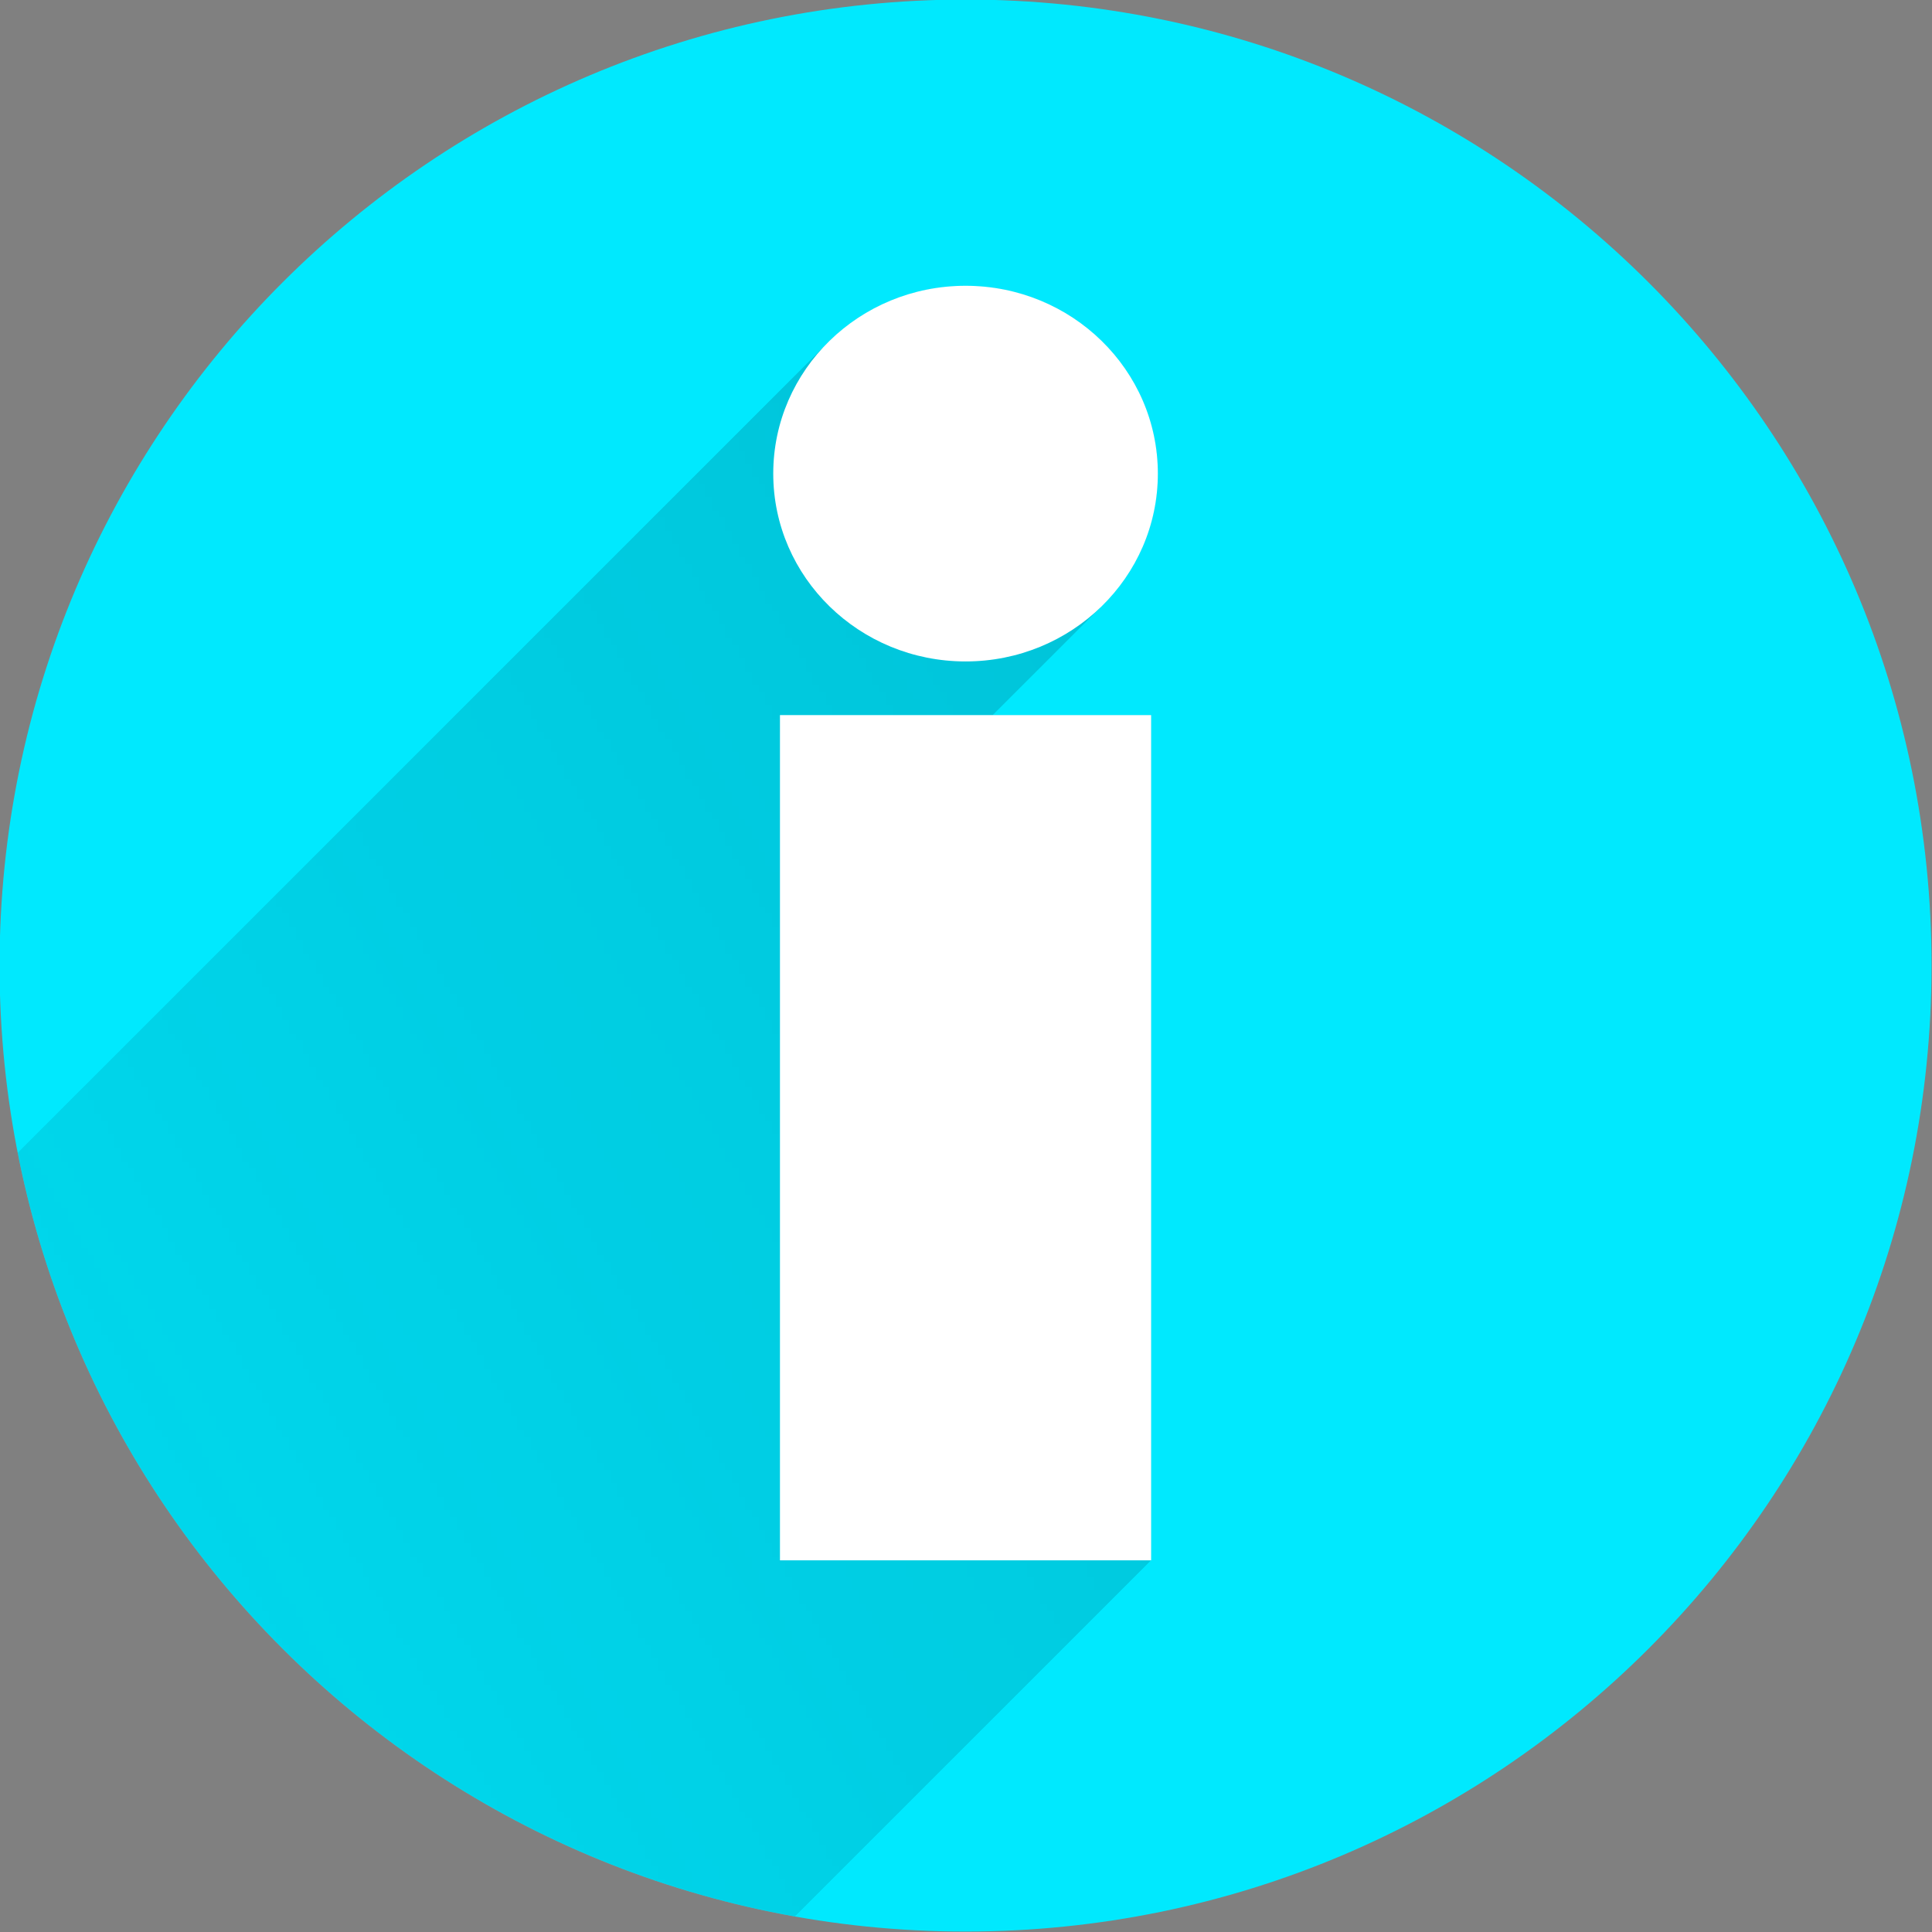 <?xml version="1.0" encoding="UTF-8" standalone="no"?><svg xmlns="http://www.w3.org/2000/svg" width="144" height="144"><rect width="100%" height="100%" fill="#808080" stroke="none"/><defs><clipPath id="b"><path d="M0 296h296V0H0v296z"/></clipPath><clipPath id="c"><path d="M4.333 148.667c0-79.53 64.472-144 144-144 79.53 0 144 64.47 144 144s-64.47 144-144 144c-79.528 0-144-64.47-144-144"/></clipPath><clipPath id="d"><path d="M-29.666 250H177V-89.333H-29.666V250z"/></clipPath><clipPath id="e"><path d="M176 186h-23.594l15.964 15.964-.016.016c5.33 5.084 8.646 12.17 8.646 20.02 0 15.464-12.834 28-28.666 28-7.795 0-14.854-3.048-20.02-7.98l-.017.016L-21.036 92.703l.016-.015c-5.33-5.084-8.646-12.17-8.646-20.02 0-9.96 5.338-18.68 13.356-23.645l-12.356-12.356v-126h55.333L176 60v126z"/></clipPath><linearGradient x2="1" id="a" gradientUnits="userSpaceOnUse" gradientTransform="scale(337.5) rotate(30 -.1 -.4)"><stop offset="0" stop-color="#fff" stop-opacity=".1"/><stop offset="1" stop-color="#fff" stop-opacity=".44"/></linearGradient><mask id="f"><path d="M-32768 32767h65535v-65535h-65535v65535z" fill="url(#a)"/></mask><linearGradient x2="1" id="g" gradientUnits="userSpaceOnUse" gradientTransform="scale(337.5) rotate(30 -.1 -.4)"><stop offset="0" stop-color="#00435c"/><stop offset="1" stop-color="#00374d"/></linearGradient><clipPath id="h"><path d="M0 296h296V0H0v296z"/></clipPath></defs><g clip-path="url(#b)" transform="matrix(.5 0 0 -.5 -2.2 146.3)"><path d="M292.334 148.667c0-79.53-64.47-144-144-144s-144 64.47-144 144 64.47 144 144 144 144-64.47 144-144" fill="#00e9fe"/></g><g clip-path="url(#c)" transform="matrix(.5 0 0 -.5 -2.2 146.3)"><g clip-path="url(#e)" opacity=".5"><path d="M176 186h-23.594l15.964 15.964-.016.016c5.33 5.084 8.646 12.17 8.646 20.02 0 15.464-12.834 28-28.666 28-7.795 0-14.854-3.048-20.02-7.98l-.017.016L-21.036 92.703l.016-.015c-5.33-5.084-8.646-12.17-8.646-20.02 0-9.96 5.338-18.68 13.356-23.645l-12.356-12.356v-126h55.333L176 60v126z" fill="url(#g)" mask="url(#f)"/></g></g><g clip-path="url(#h)" transform="matrix(.5 0 0 -.5 -2.2 146.3)"><path d="M148.334 250c-15.832 0-28.667-12.536-28.667-28s12.835-28 28.667-28S177 206.536 177 222s-12.834 28-28.666 28m-27.667-64H176V60h-55.333v126z" fill="#fff"/></g></svg> 